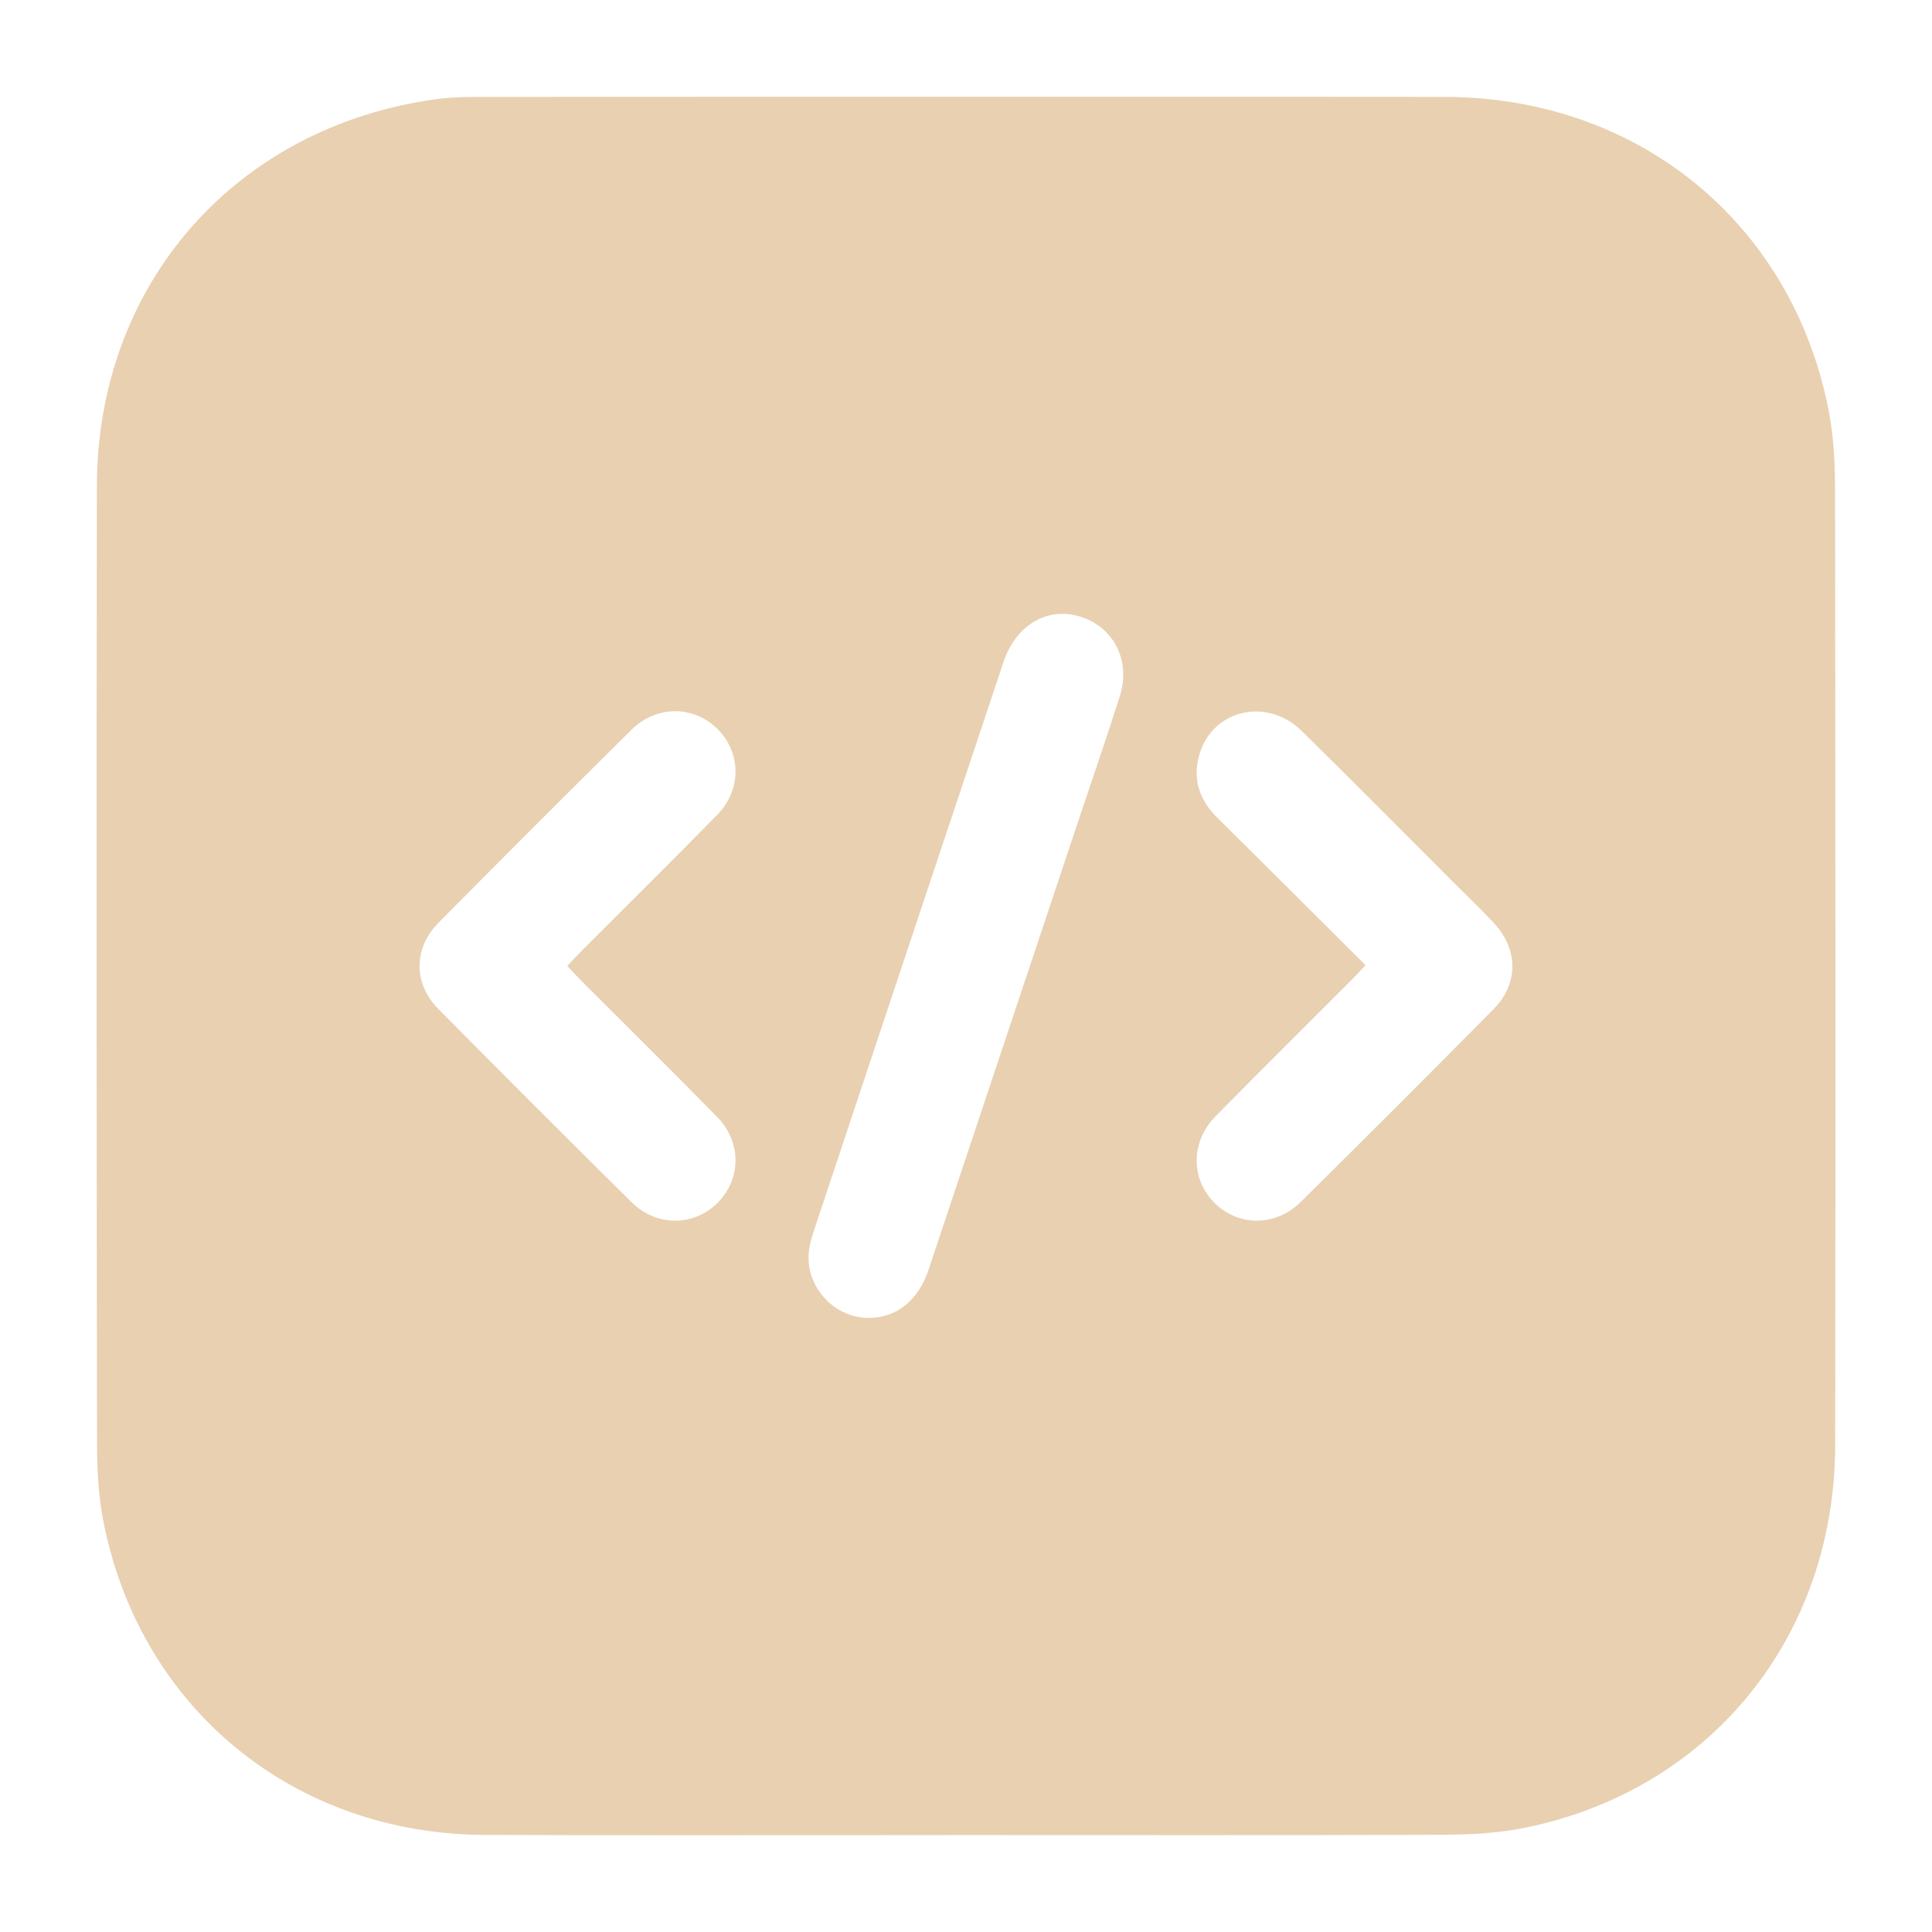 <svg xmlns="http://www.w3.org/2000/svg" id="Layer_1" data-name="Layer 1" viewBox="0 0 500 500"><defs><style>      .cls-1 {        fill: #e8d0b1;        stroke-width: 0px;      }    </style></defs><path class="cls-1" d="M250.01,474.91c-41.53,0-83.07.14-124.6-.04-49.26-.22-88.8-32.52-98.52-80.46-1.32-6.51-1.76-13.3-1.77-19.97-.12-82.89-.17-165.78-.04-248.67.08-52.29,35.9-92.99,87.84-100.11,4.35-.6,8.81-.58,13.22-.58,82.58-.03,165.15-.09,247.73,0,49.85.05,89.66,32.38,99.3,80.71,1.33,6.68,1.72,13.63,1.73,20.46.11,82.56.16,165.12.04,247.69-.07,49.83-32.5,89.62-80.84,99.19-6.99,1.38-14.29,1.68-21.45,1.71-40.88.15-81.76.07-122.64.07ZM225.04,341.08c7.05-.11,12.63-4.57,15.24-12.38,12.77-38.22,25.51-76.46,38.26-114.68,3.77-11.3,7.69-22.55,11.29-33.9,3.16-9.99-2.51-19.33-12.45-21.05-7.63-1.31-14.77,3.55-17.66,12.2-16.38,49.05-32.73,98.12-49.07,147.19-.51,1.54-.98,3.12-1.23,4.72-1.45,9.3,6.22,18.06,15.63,17.9ZM146.81,249.99c1.39-1.47,2.57-2.78,3.82-4.03,11.67-11.69,23.43-23.28,34.99-35.08,6.3-6.44,6.23-15.92.22-22.06-6.14-6.27-15.88-6.43-22.4.03-16.74,16.56-33.39,33.2-49.95,49.95-6.55,6.63-6.56,15.74,0,22.37,16.55,16.74,33.21,33.39,49.95,49.95,6.53,6.46,16.26,6.31,22.4.04,6-6.13,6.09-15.63-.21-22.06-11.56-11.8-23.32-23.39-34.99-35.08-1.25-1.25-2.43-2.56-3.83-4.03ZM353.41,249.78c-1.51,1.6-2.59,2.8-3.72,3.93-11.67,11.69-23.4,23.31-35,35.07-6.53,6.62-6.62,16.14-.48,22.41,6.12,6.25,15.84,6.37,22.41-.12,16.75-16.55,33.41-33.19,49.95-49.95,6.55-6.63,6.36-15.59-.08-22.39-3.37-3.56-6.91-6.97-10.38-10.43-13.07-13.06-26.06-26.21-39.25-39.15-8.95-8.79-22.98-5.56-26.43,6.01-1.9,6.36-.09,11.84,4.65,16.52,12.68,12.52,25.28,25.13,38.32,38.11Z"></path></svg>